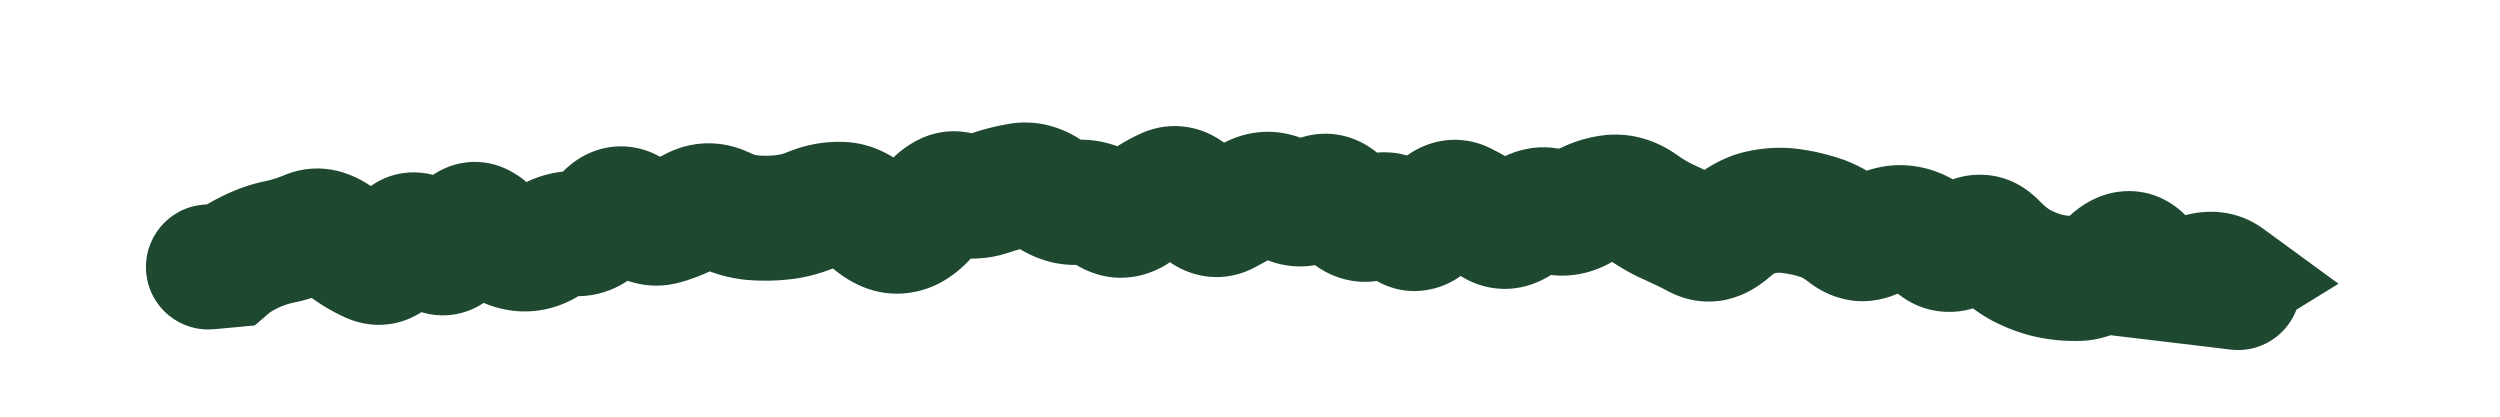 <?xml version="1.0" encoding="utf-8"?>
<svg xmlns="http://www.w3.org/2000/svg" fill="none" height="100%" overflow="visible" preserveAspectRatio="none" style="display: block;" viewBox="0 0 12 2" width="100%">
<path d="M0.971 0.983C0.806 0.999 0.686 1.146 0.702 1.311C0.718 1.476 0.864 1.596 1.029 1.58L1 1.282L0.971 0.983ZM1.1 1.272L1.128 1.571L1.223 1.562L1.295 1.5L1.1 1.272ZM1.782 1.251L1.66 1.525L1.782 1.251ZM2.337 1.106L2.544 0.889L2.337 1.106ZM2.487 1.193L2.438 1.488L2.487 1.193ZM2.903 1.047L3.133 1.24L2.903 1.047ZM3.189 1.066L3.104 0.778L3.189 1.066ZM3.328 1.008L3.471 1.271L3.328 1.008ZM3.47 1.004L3.598 0.733L3.47 1.004ZM4.038 0.98L4.028 1.28L4.038 0.98ZM4.465 1.007L4.705 1.187L4.465 1.007ZM5.459 1.002L5.27 0.769L5.459 1.002ZM5.743 0.97L5.977 0.783L5.743 0.97ZM5.884 1.017L5.736 0.757L5.884 1.017ZM6.311 0.957L6.155 0.701L6.311 0.957ZM6.593 1.043L6.464 0.773L6.593 1.043ZM6.735 1.072L6.532 1.293L6.735 1.072ZM7.022 0.98L6.888 1.248L7.022 0.98ZM7.304 1.052L7.498 1.28L7.304 1.052ZM7.591 0.996L7.742 1.255L7.591 0.996ZM8.014 1.068L7.892 1.342L8.014 1.068ZM9.007 1.126L9.156 1.386L9.007 1.126ZM9.153 1.095L9.101 1.39L9.153 1.095ZM9.288 1.168L9.492 0.948L9.288 1.168ZM9.431 1.167L9.248 0.93L9.431 1.167ZM9.841 1.325L9.778 1.618L9.841 1.325ZM9.982 1.337L9.968 1.037L9.982 1.337ZM10.412 1.332L10.336 1.622L10.412 1.332ZM10.688 1.341L10.845 1.596L11.225 1.362L10.865 1.099L10.688 1.341ZM10.643 1.368L10.486 1.113L9.754 1.564L10.607 1.666L10.643 1.368ZM10.706 1.678C10.871 1.698 11.02 1.581 11.04 1.416C11.06 1.252 10.942 1.103 10.778 1.083L10.742 1.38L10.706 1.678ZM1 1.282L1.029 1.58L1.128 1.571L1.1 1.272L1.071 0.974L0.971 0.983L1 1.282ZM1.1 1.272L1.295 1.5C1.293 1.502 1.294 1.5 1.301 1.496C1.308 1.491 1.319 1.486 1.334 1.478L1.205 1.208L1.076 0.937C1.018 0.965 0.957 1 0.904 1.045L1.1 1.272ZM1.205 1.208L1.334 1.478C1.358 1.467 1.381 1.459 1.403 1.454L1.342 1.161L1.28 0.868C1.21 0.882 1.141 0.906 1.076 0.937L1.205 1.208ZM1.342 1.161L1.403 1.454C1.469 1.441 1.534 1.42 1.596 1.394L1.48 1.118L1.364 0.841C1.336 0.853 1.308 0.862 1.28 0.868L1.342 1.161ZM1.48 1.118L1.596 1.394C1.558 1.41 1.517 1.412 1.48 1.404C1.449 1.396 1.435 1.383 1.438 1.386L1.628 1.154L1.817 0.921C1.716 0.838 1.55 0.764 1.364 0.841L1.48 1.118ZM1.628 1.154L1.438 1.386C1.507 1.442 1.581 1.49 1.66 1.525L1.782 1.251L1.903 0.977C1.883 0.968 1.854 0.951 1.817 0.921L1.628 1.154ZM1.782 1.251L1.66 1.525C1.761 1.57 1.881 1.574 1.991 1.517C2.085 1.468 2.142 1.39 2.176 1.332L1.917 1.181L1.658 1.03C1.652 1.041 1.666 1.01 1.715 0.984C1.743 0.97 1.777 0.96 1.815 0.96C1.852 0.959 1.882 0.968 1.903 0.977L1.782 1.251ZM1.917 1.181L2.176 1.332C2.175 1.334 2.164 1.353 2.139 1.373C2.112 1.396 2.065 1.422 2.002 1.427C1.941 1.431 1.894 1.411 1.867 1.396C1.854 1.388 1.845 1.381 1.84 1.376C1.835 1.372 1.832 1.368 1.831 1.368L2.058 1.172L2.285 0.976C2.241 0.925 2.132 0.817 1.962 0.828C1.786 0.84 1.694 0.969 1.658 1.03L1.917 1.181ZM2.058 1.172L1.831 1.368C1.876 1.42 1.998 1.539 2.183 1.509C2.356 1.48 2.437 1.341 2.466 1.285L2.199 1.149L1.932 1.012C1.931 1.014 1.938 1 1.957 0.981C1.978 0.96 2.02 0.928 2.085 0.917C2.152 0.906 2.207 0.924 2.24 0.942C2.27 0.958 2.284 0.975 2.285 0.976L2.058 1.172ZM2.199 1.149L2.466 1.285C2.468 1.282 2.463 1.292 2.449 1.307C2.435 1.322 2.404 1.35 2.352 1.366C2.225 1.405 2.14 1.333 2.13 1.323L2.337 1.106L2.544 0.889C2.482 0.83 2.348 0.74 2.175 0.793C2.032 0.837 1.961 0.955 1.932 1.012L2.199 1.149ZM2.337 1.106L2.13 1.323C2.206 1.396 2.309 1.467 2.438 1.488L2.487 1.193L2.537 0.897C2.554 0.9 2.563 0.905 2.563 0.905C2.564 0.905 2.562 0.904 2.558 0.902C2.555 0.899 2.55 0.895 2.544 0.889L2.337 1.106ZM2.487 1.193L2.438 1.488C2.567 1.51 2.689 1.478 2.79 1.413L2.627 1.161L2.464 0.909C2.468 0.907 2.477 0.902 2.492 0.898C2.508 0.895 2.524 0.895 2.537 0.897L2.487 1.193ZM2.627 1.161L2.79 1.413C2.791 1.412 2.786 1.415 2.778 1.418C2.769 1.42 2.758 1.421 2.748 1.421L2.766 1.122L2.784 0.822C2.665 0.815 2.556 0.85 2.464 0.909L2.627 1.161ZM2.766 1.122L2.748 1.421C2.927 1.431 3.056 1.331 3.133 1.24L2.903 1.047L2.673 0.855C2.668 0.861 2.674 0.852 2.693 0.842C2.715 0.83 2.747 0.82 2.784 0.822L2.766 1.122ZM2.903 1.047L3.133 1.24C3.128 1.246 3.089 1.289 3.012 1.3C2.931 1.312 2.875 1.276 2.859 1.264L3.044 1.028L3.228 0.792C3.162 0.74 3.058 0.688 2.929 0.706C2.805 0.724 2.722 0.797 2.673 0.855L2.903 1.047ZM3.044 1.028L2.859 1.264C2.959 1.342 3.106 1.403 3.273 1.353L3.189 1.066L3.104 0.778C3.135 0.769 3.167 0.77 3.194 0.777C3.218 0.783 3.23 0.793 3.228 0.792L3.044 1.028ZM3.189 1.066L3.273 1.353C3.342 1.333 3.408 1.305 3.471 1.271L3.328 1.008L3.185 0.744C3.156 0.76 3.129 0.771 3.104 0.778L3.189 1.066ZM3.328 1.008L3.471 1.271C3.457 1.279 3.434 1.287 3.405 1.288C3.376 1.288 3.354 1.281 3.341 1.275L3.47 1.004L3.598 0.733C3.465 0.67 3.317 0.672 3.185 0.744L3.328 1.008ZM3.47 1.004L3.341 1.275C3.418 1.312 3.501 1.336 3.588 1.344L3.614 1.045L3.64 0.746C3.632 0.746 3.618 0.743 3.598 0.733L3.47 1.004ZM3.614 1.045L3.588 1.344C3.655 1.349 3.722 1.349 3.789 1.341L3.756 1.043L3.723 0.745C3.695 0.748 3.668 0.749 3.64 0.746L3.614 1.045ZM3.756 1.043L3.789 1.341C3.865 1.333 3.939 1.313 4.01 1.284L3.897 1.007L3.783 0.729C3.761 0.739 3.741 0.743 3.723 0.745L3.756 1.043ZM3.897 1.007L4.01 1.284C4.021 1.28 4.026 1.28 4.028 1.28L4.038 0.98L4.047 0.681C3.955 0.678 3.866 0.695 3.783 0.729L3.897 1.007ZM4.038 0.98L4.028 1.28C4.005 1.279 3.987 1.273 3.978 1.268C3.969 1.264 3.97 1.263 3.977 1.27L4.182 1.051L4.386 0.831C4.306 0.756 4.192 0.685 4.047 0.681L4.038 0.98ZM4.182 1.051L3.977 1.27C4.065 1.351 4.199 1.43 4.368 1.405L4.326 1.109L4.283 0.812C4.316 0.807 4.346 0.813 4.367 0.821C4.385 0.829 4.391 0.836 4.386 0.831L4.182 1.051ZM4.326 1.109L4.368 1.405C4.53 1.382 4.639 1.274 4.705 1.187L4.465 1.007L4.225 0.827C4.214 0.841 4.212 0.841 4.219 0.836C4.227 0.83 4.249 0.817 4.283 0.812L4.326 1.109ZM4.465 1.007L4.705 1.187C4.712 1.177 4.703 1.193 4.673 1.208C4.657 1.217 4.635 1.225 4.608 1.228C4.581 1.232 4.555 1.23 4.531 1.224L4.605 0.933L4.679 0.643C4.455 0.586 4.298 0.73 4.225 0.827L4.465 1.007ZM4.605 0.933L4.531 1.224C4.636 1.251 4.743 1.246 4.844 1.212L4.748 0.928L4.651 0.644C4.654 0.643 4.659 0.642 4.665 0.642C4.671 0.641 4.676 0.642 4.679 0.643L4.605 0.933ZM4.748 0.928L4.844 1.212C4.878 1.2 4.912 1.191 4.945 1.185L4.889 0.89L4.834 0.596C4.772 0.607 4.711 0.623 4.651 0.644L4.748 0.928ZM4.889 0.89L4.945 1.185C4.924 1.189 4.904 1.188 4.886 1.183C4.869 1.179 4.861 1.173 4.861 1.173L5.032 0.927L5.203 0.681C5.105 0.612 4.977 0.569 4.834 0.596L4.889 0.89ZM5.032 0.927L4.861 1.173C4.952 1.237 5.067 1.281 5.199 1.27L5.175 0.971L5.15 0.672C5.167 0.671 5.181 0.673 5.192 0.677C5.203 0.68 5.206 0.683 5.203 0.681L5.032 0.927ZM5.175 0.971L5.199 1.27C5.185 1.271 5.172 1.269 5.162 1.267C5.153 1.264 5.15 1.261 5.152 1.263L5.317 1.012L5.481 0.762C5.39 0.702 5.277 0.662 5.15 0.672L5.175 0.971ZM5.317 1.012L5.152 1.263C5.22 1.307 5.308 1.34 5.409 1.332C5.509 1.325 5.589 1.282 5.647 1.236L5.459 1.002L5.27 0.769C5.281 0.76 5.314 0.738 5.367 0.734C5.421 0.73 5.461 0.749 5.481 0.762L5.317 1.012ZM5.459 1.002L5.647 1.236C5.677 1.211 5.702 1.197 5.722 1.188L5.601 0.914L5.48 0.639C5.404 0.673 5.335 0.717 5.27 0.769L5.459 1.002ZM5.601 0.914L5.722 1.188C5.702 1.197 5.675 1.204 5.644 1.205C5.613 1.206 5.584 1.2 5.561 1.19C5.519 1.174 5.503 1.15 5.508 1.157L5.743 0.97L5.977 0.783C5.935 0.731 5.873 0.669 5.783 0.633C5.682 0.593 5.575 0.597 5.48 0.639L5.601 0.914ZM5.743 0.97L5.508 1.157C5.551 1.21 5.619 1.277 5.718 1.31C5.831 1.348 5.943 1.329 6.033 1.278L5.884 1.017L5.736 0.757C5.754 0.747 5.78 0.736 5.813 0.732C5.847 0.728 5.88 0.732 5.908 0.741C5.96 0.759 5.981 0.788 5.977 0.783L5.743 0.97ZM5.884 1.017L6.033 1.278C6.072 1.256 6.11 1.236 6.147 1.22L6.027 0.945L5.907 0.67C5.85 0.696 5.792 0.724 5.736 0.757L5.884 1.017ZM6.027 0.945L6.147 1.22C6.129 1.228 6.103 1.234 6.073 1.232C6.043 1.229 6.022 1.219 6.012 1.213L6.169 0.958L6.326 0.702C6.202 0.626 6.051 0.608 5.907 0.67L6.027 0.945ZM6.169 0.958L6.012 1.213C6.075 1.252 6.153 1.279 6.241 1.279C6.328 1.279 6.405 1.251 6.467 1.213L6.311 0.957L6.155 0.701C6.169 0.692 6.199 0.679 6.239 0.679C6.279 0.679 6.31 0.692 6.326 0.702L6.169 0.958ZM6.311 0.957L6.467 1.213C6.432 1.234 6.372 1.253 6.304 1.234C6.275 1.226 6.254 1.214 6.242 1.205C6.23 1.196 6.224 1.19 6.223 1.189L6.452 0.995L6.681 0.802C6.636 0.749 6.565 0.684 6.461 0.655C6.346 0.624 6.238 0.651 6.155 0.701L6.311 0.957ZM6.452 0.995L6.223 1.189C6.267 1.241 6.333 1.301 6.426 1.332C6.53 1.367 6.634 1.356 6.723 1.313L6.593 1.043L6.464 0.773C6.482 0.764 6.506 0.756 6.535 0.754C6.565 0.752 6.594 0.756 6.618 0.764C6.665 0.78 6.684 0.805 6.681 0.802L6.452 0.995ZM6.593 1.043L6.723 1.313C6.695 1.327 6.652 1.336 6.604 1.327C6.561 1.318 6.537 1.298 6.532 1.293L6.735 1.072L6.937 0.851C6.886 0.804 6.815 0.758 6.725 0.739C6.63 0.72 6.54 0.736 6.464 0.773L6.593 1.043ZM6.735 1.072L6.532 1.293C6.605 1.36 6.724 1.421 6.87 1.388C6.995 1.361 7.073 1.277 7.115 1.223L6.878 1.04L6.64 0.857C6.633 0.866 6.663 0.82 6.74 0.803C6.782 0.794 6.826 0.796 6.865 0.81C6.902 0.822 6.925 0.84 6.937 0.851L6.735 1.072ZM6.878 1.04L7.115 1.223C7.123 1.212 7.109 1.236 7.066 1.254C7.042 1.264 7.011 1.271 6.975 1.27C6.94 1.269 6.911 1.26 6.888 1.248L7.022 0.98L7.155 0.712C7.055 0.662 6.94 0.657 6.835 0.701C6.744 0.739 6.681 0.804 6.64 0.857L6.878 1.04ZM7.022 0.98L6.888 1.248C6.92 1.264 6.953 1.284 6.987 1.309L7.162 1.065L7.336 0.821C7.278 0.779 7.218 0.743 7.155 0.712L7.022 0.98ZM7.162 1.065L6.987 1.309C7.057 1.359 7.151 1.395 7.259 1.385C7.362 1.375 7.443 1.328 7.498 1.28L7.304 1.052L7.11 0.823C7.117 0.818 7.149 0.793 7.205 0.788C7.266 0.782 7.312 0.804 7.336 0.821L7.162 1.065ZM7.304 1.052L7.498 1.28C7.498 1.28 7.495 1.284 7.487 1.288C7.48 1.292 7.469 1.297 7.453 1.301C7.419 1.31 7.381 1.308 7.348 1.297L7.448 1.014L7.548 0.731C7.37 0.669 7.213 0.736 7.11 0.823L7.304 1.052ZM7.448 1.014L7.348 1.297C7.49 1.347 7.629 1.321 7.742 1.255L7.591 0.996L7.44 0.737C7.445 0.735 7.459 0.727 7.482 0.724C7.505 0.722 7.529 0.725 7.548 0.731L7.448 1.014ZM7.591 0.996L7.742 1.255C7.759 1.245 7.766 1.245 7.764 1.245L7.736 0.947L7.708 0.648C7.61 0.658 7.52 0.691 7.44 0.737L7.591 0.996ZM7.736 0.947L7.764 1.245C7.749 1.247 7.734 1.245 7.721 1.241C7.715 1.239 7.711 1.237 7.707 1.236C7.704 1.234 7.703 1.233 7.703 1.233L7.876 0.989L8.05 0.744C7.956 0.677 7.839 0.636 7.708 0.648L7.736 0.947ZM7.876 0.989L7.703 1.233C7.763 1.276 7.826 1.313 7.892 1.342L8.014 1.068L8.136 0.794C8.11 0.783 8.081 0.766 8.05 0.744L7.876 0.989ZM8.014 1.068L7.892 1.342C7.932 1.36 7.972 1.379 8.011 1.4L8.152 1.135L8.292 0.87C8.24 0.843 8.188 0.818 8.136 0.794L8.014 1.068ZM8.152 1.135L8.011 1.4C8.093 1.443 8.188 1.459 8.284 1.439C8.373 1.42 8.443 1.374 8.494 1.33L8.296 1.105L8.098 0.879C8.099 0.879 8.104 0.875 8.114 0.869C8.123 0.864 8.139 0.857 8.16 0.852C8.208 0.842 8.256 0.851 8.292 0.87L8.152 1.135ZM8.296 1.105L8.494 1.33C8.506 1.319 8.515 1.314 8.519 1.311C8.522 1.309 8.521 1.311 8.514 1.312L8.445 1.021L8.376 0.729C8.266 0.755 8.174 0.813 8.098 0.879L8.296 1.105ZM8.445 1.021L8.514 1.312C8.53 1.309 8.542 1.308 8.552 1.31L8.589 1.012L8.625 0.714C8.541 0.704 8.457 0.71 8.376 0.729L8.445 1.021ZM8.589 1.012L8.552 1.31C8.581 1.313 8.611 1.319 8.641 1.329L8.729 1.042L8.817 0.756C8.754 0.736 8.69 0.722 8.625 0.714L8.589 1.012ZM8.729 1.042L8.641 1.329C8.646 1.33 8.658 1.335 8.678 1.351L8.865 1.117L9.052 0.882C8.983 0.827 8.905 0.783 8.817 0.756L8.729 1.042ZM8.865 1.117L8.678 1.351C8.739 1.399 8.818 1.438 8.914 1.445C9.008 1.451 9.091 1.423 9.156 1.386L9.007 1.126L8.858 0.866C8.872 0.858 8.906 0.843 8.954 0.846C9.002 0.85 9.036 0.869 9.052 0.882L8.865 1.117ZM9.007 1.126L9.156 1.386C9.159 1.385 9.154 1.388 9.144 1.39C9.132 1.392 9.117 1.393 9.101 1.39L9.153 1.095L9.205 0.8C9.074 0.777 8.955 0.81 8.858 0.866L9.007 1.126ZM9.153 1.095L9.101 1.39C9.091 1.389 9.083 1.385 9.08 1.384C9.077 1.382 9.078 1.382 9.084 1.388L9.288 1.168L9.492 0.948C9.416 0.878 9.321 0.82 9.205 0.8L9.153 1.095ZM9.288 1.168L9.084 1.388C9.148 1.447 9.241 1.498 9.357 1.497C9.469 1.497 9.556 1.45 9.615 1.404L9.431 1.167L9.248 0.93C9.254 0.925 9.292 0.898 9.355 0.898C9.424 0.898 9.471 0.929 9.492 0.948L9.288 1.168ZM9.431 1.167L9.615 1.404C9.607 1.41 9.564 1.441 9.494 1.438C9.42 1.435 9.373 1.397 9.357 1.381L9.573 1.173L9.79 0.965C9.731 0.904 9.64 0.843 9.518 0.839C9.4 0.834 9.308 0.884 9.248 0.93L9.431 1.167ZM9.573 1.173L9.357 1.381C9.417 1.443 9.486 1.498 9.564 1.54L9.704 1.275L9.845 1.01C9.833 1.004 9.815 0.991 9.79 0.965L9.573 1.173ZM9.704 1.275L9.564 1.54C9.632 1.575 9.703 1.602 9.778 1.618L9.841 1.325L9.904 1.032C9.886 1.028 9.867 1.021 9.845 1.01L9.704 1.275ZM9.841 1.325L9.778 1.618C9.85 1.633 9.922 1.639 9.995 1.636L9.982 1.337L9.968 1.037C9.946 1.038 9.925 1.036 9.904 1.032L9.841 1.325ZM9.982 1.337L9.995 1.636C10.144 1.629 10.26 1.551 10.339 1.478L10.136 1.257L9.934 1.036C9.92 1.049 9.915 1.05 9.919 1.048C9.924 1.046 9.941 1.038 9.968 1.037L9.982 1.337ZM10.136 1.257L10.339 1.478C10.338 1.479 10.331 1.486 10.315 1.494C10.299 1.503 10.271 1.514 10.234 1.516C10.146 1.522 10.085 1.477 10.061 1.452L10.281 1.248L10.501 1.044C10.436 0.974 10.331 0.909 10.194 0.918C10.073 0.926 9.985 0.989 9.934 1.036L10.136 1.257ZM10.281 1.248L10.061 1.452C10.131 1.526 10.221 1.592 10.336 1.622L10.412 1.332L10.488 1.042C10.498 1.045 10.505 1.049 10.508 1.051C10.51 1.052 10.507 1.051 10.501 1.044L10.281 1.248ZM10.412 1.332L10.336 1.622C10.444 1.651 10.551 1.643 10.649 1.611L10.557 1.326L10.465 1.04C10.462 1.041 10.464 1.041 10.469 1.04C10.474 1.04 10.481 1.041 10.488 1.042L10.412 1.332ZM10.557 1.326L10.649 1.611C10.643 1.613 10.623 1.618 10.594 1.615C10.563 1.611 10.534 1.599 10.511 1.583L10.688 1.341L10.865 1.099C10.736 1.004 10.587 1.001 10.465 1.04L10.557 1.326ZM10.688 1.341L10.531 1.085L10.486 1.113L10.643 1.368L10.8 1.624L10.845 1.596L10.688 1.341ZM10.643 1.368L10.607 1.666L10.706 1.678L10.742 1.38L10.778 1.083L10.679 1.071L10.643 1.368Z" fill="#1E4830" id="Vector 23"/>
</svg>